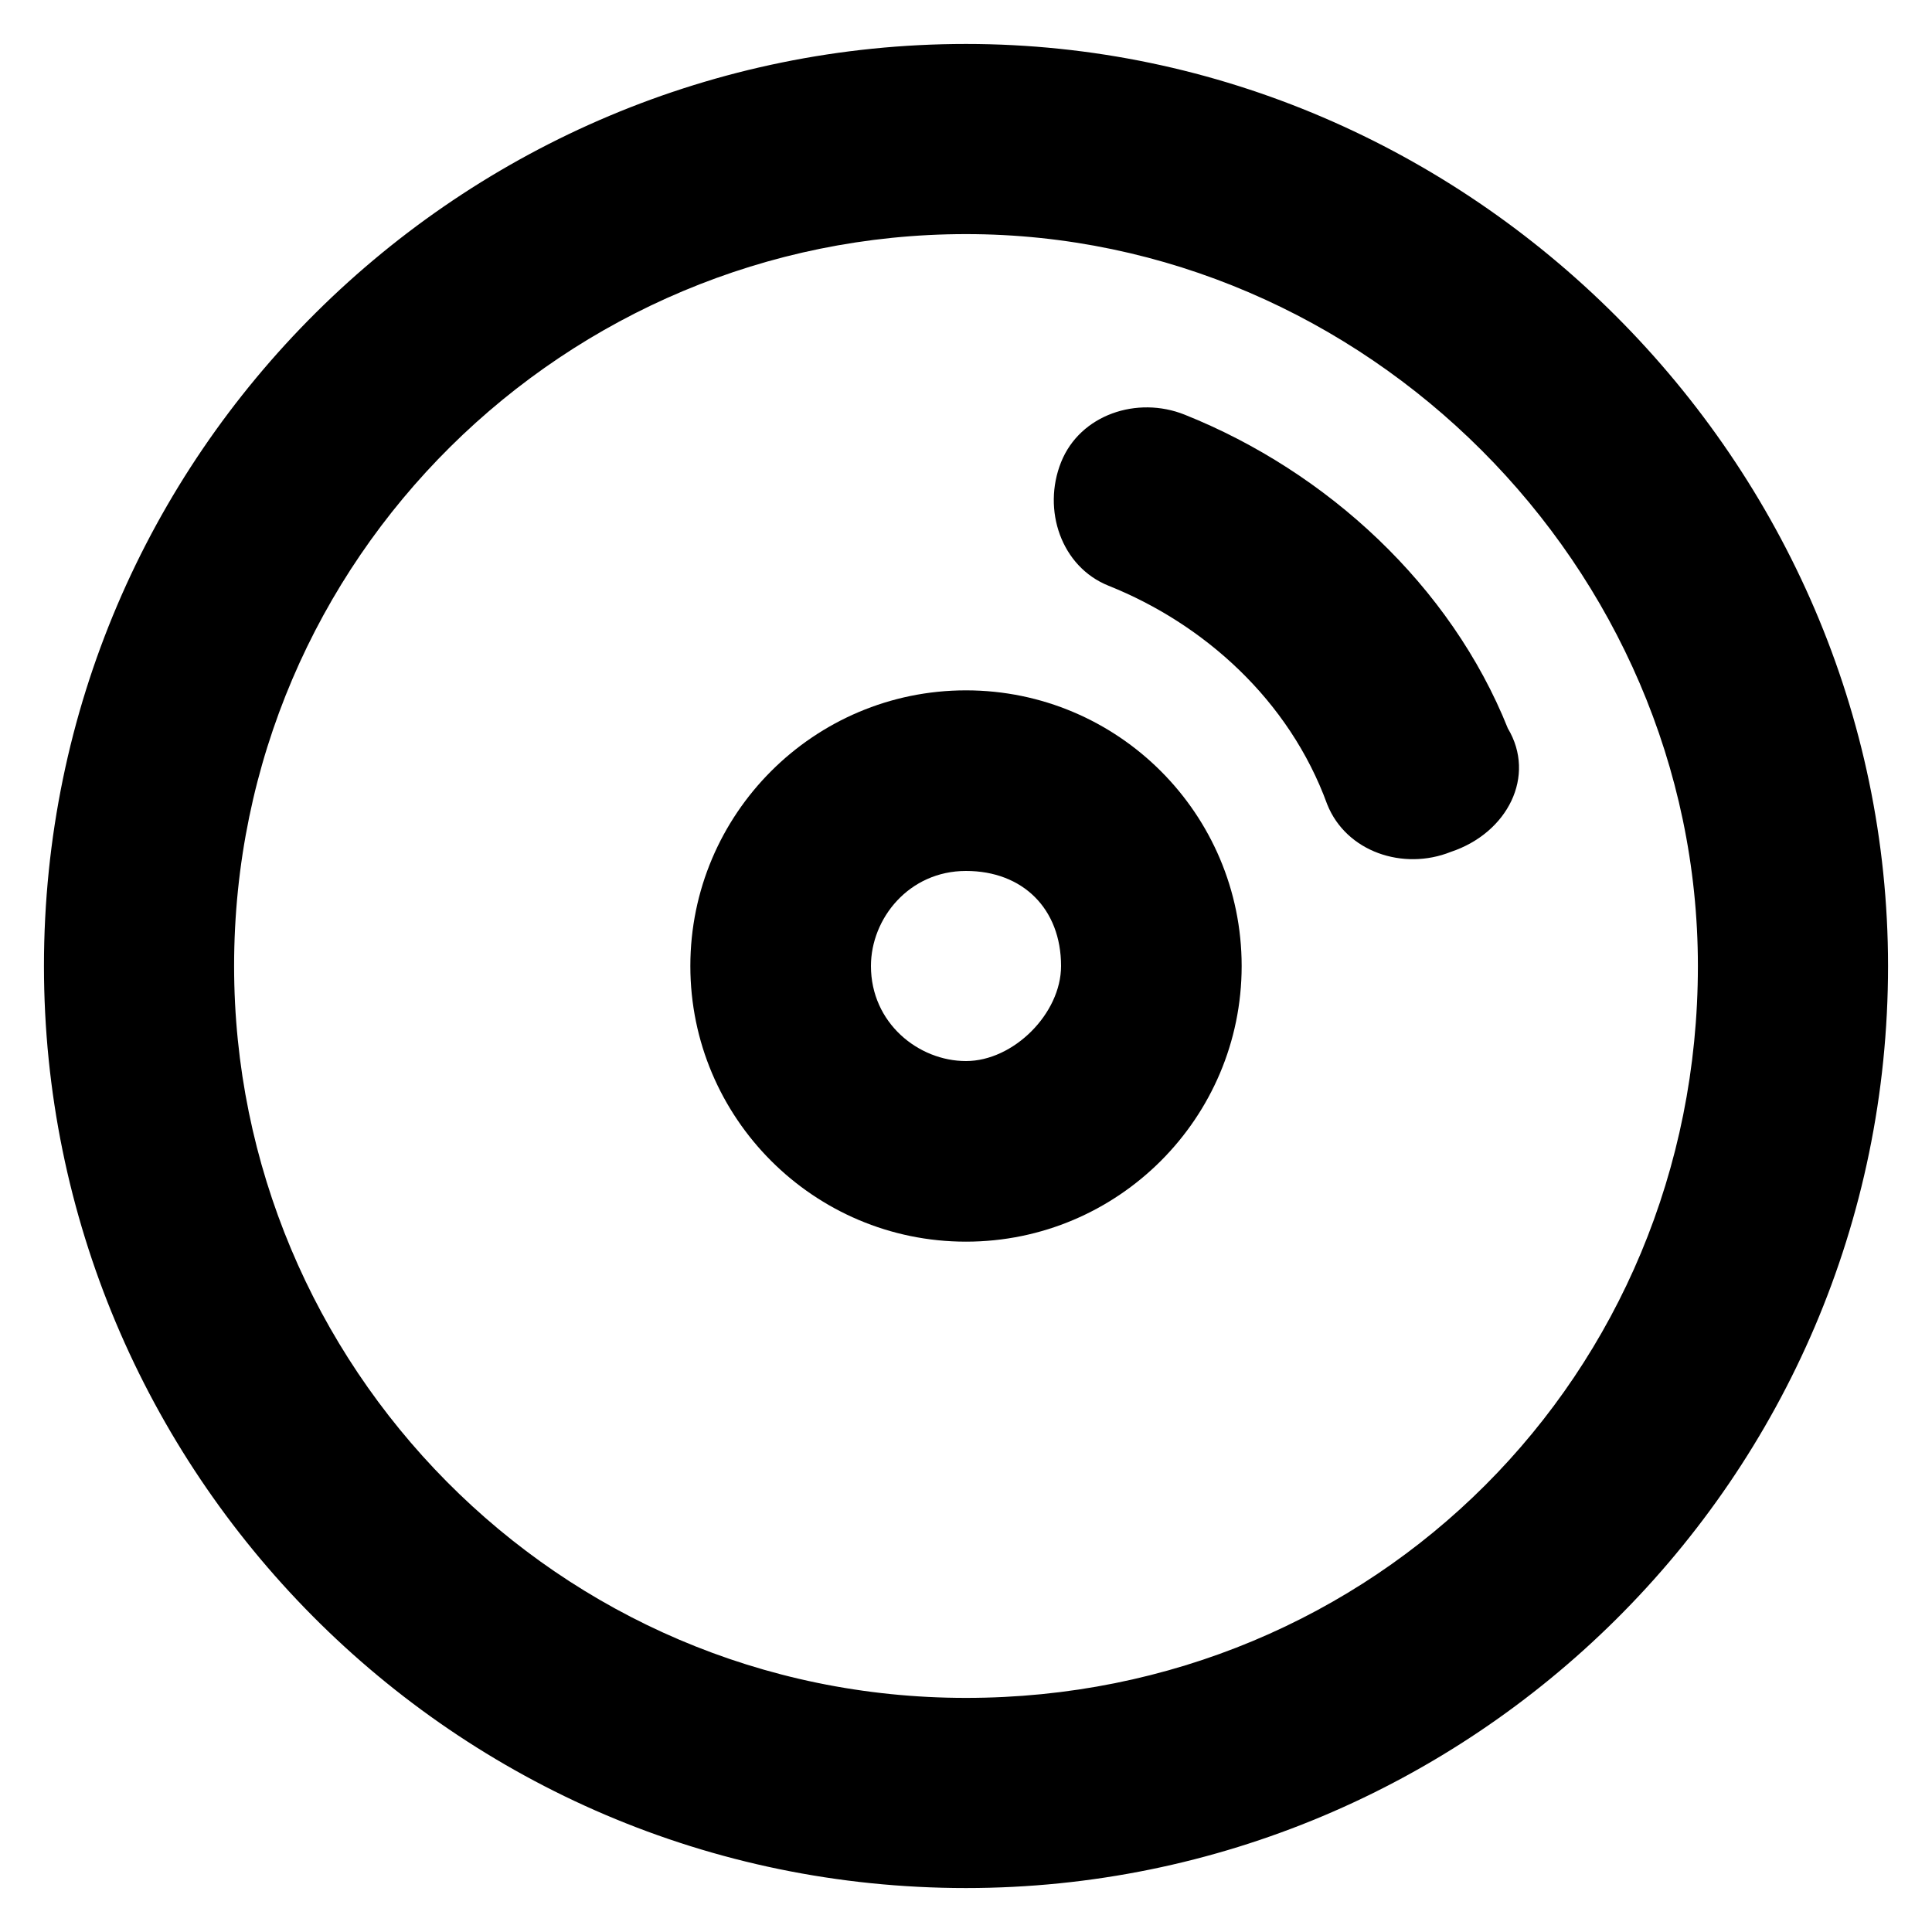<?xml version="1.0" encoding="UTF-8"?>
<!-- Uploaded to: SVG Repo, www.svgrepo.com, Generator: SVG Repo Mixer Tools -->
<svg fill="#000000" width="800px" height="800px" version="1.1" viewBox="144 144 512 512" xmlns="http://www.w3.org/2000/svg">
 <g>
  <path d="m400 155.65c-133.51 0-244.35 108.32-244.35 244.35 0 133.51 108.32 244.35 244.35 244.35 133.51 0 244.35-108.32 244.35-244.35 0-133.51-110.84-244.35-244.35-244.35zm0 438.31c-108.32 0-193.96-88.168-193.96-193.96 0-108.32 88.168-193.96 193.96-193.96 105.8 0 193.96 88.168 193.96 193.96 0 108.32-85.648 193.96-193.96 193.96z"/>
  <path d="m400 326.95c-40.305 0-73.051 32.746-73.051 73.051 0 40.305 32.746 73.051 73.051 73.051s73.051-32.746 73.051-73.051c0-40.301-32.746-73.051-73.051-73.051zm0 98.242c-12.594 0-25.191-10.078-25.191-25.191 0-12.594 10.078-25.191 25.191-25.191s25.191 10.078 25.191 25.191c-0.004 12.598-12.598 25.191-25.191 25.191z"/>
  <path d="m543.59 337.02c-15.113-37.785-47.863-68.016-85.648-83.129-12.594-5.039-27.711 0-32.746 12.594-5.039 12.594 0 27.711 12.594 32.746 25.191 10.078 47.863 30.23 57.938 57.938 5.039 12.594 20.152 17.633 32.746 12.594 15.117-5.035 22.672-20.148 15.117-32.742z"/>
 </g>
</svg>